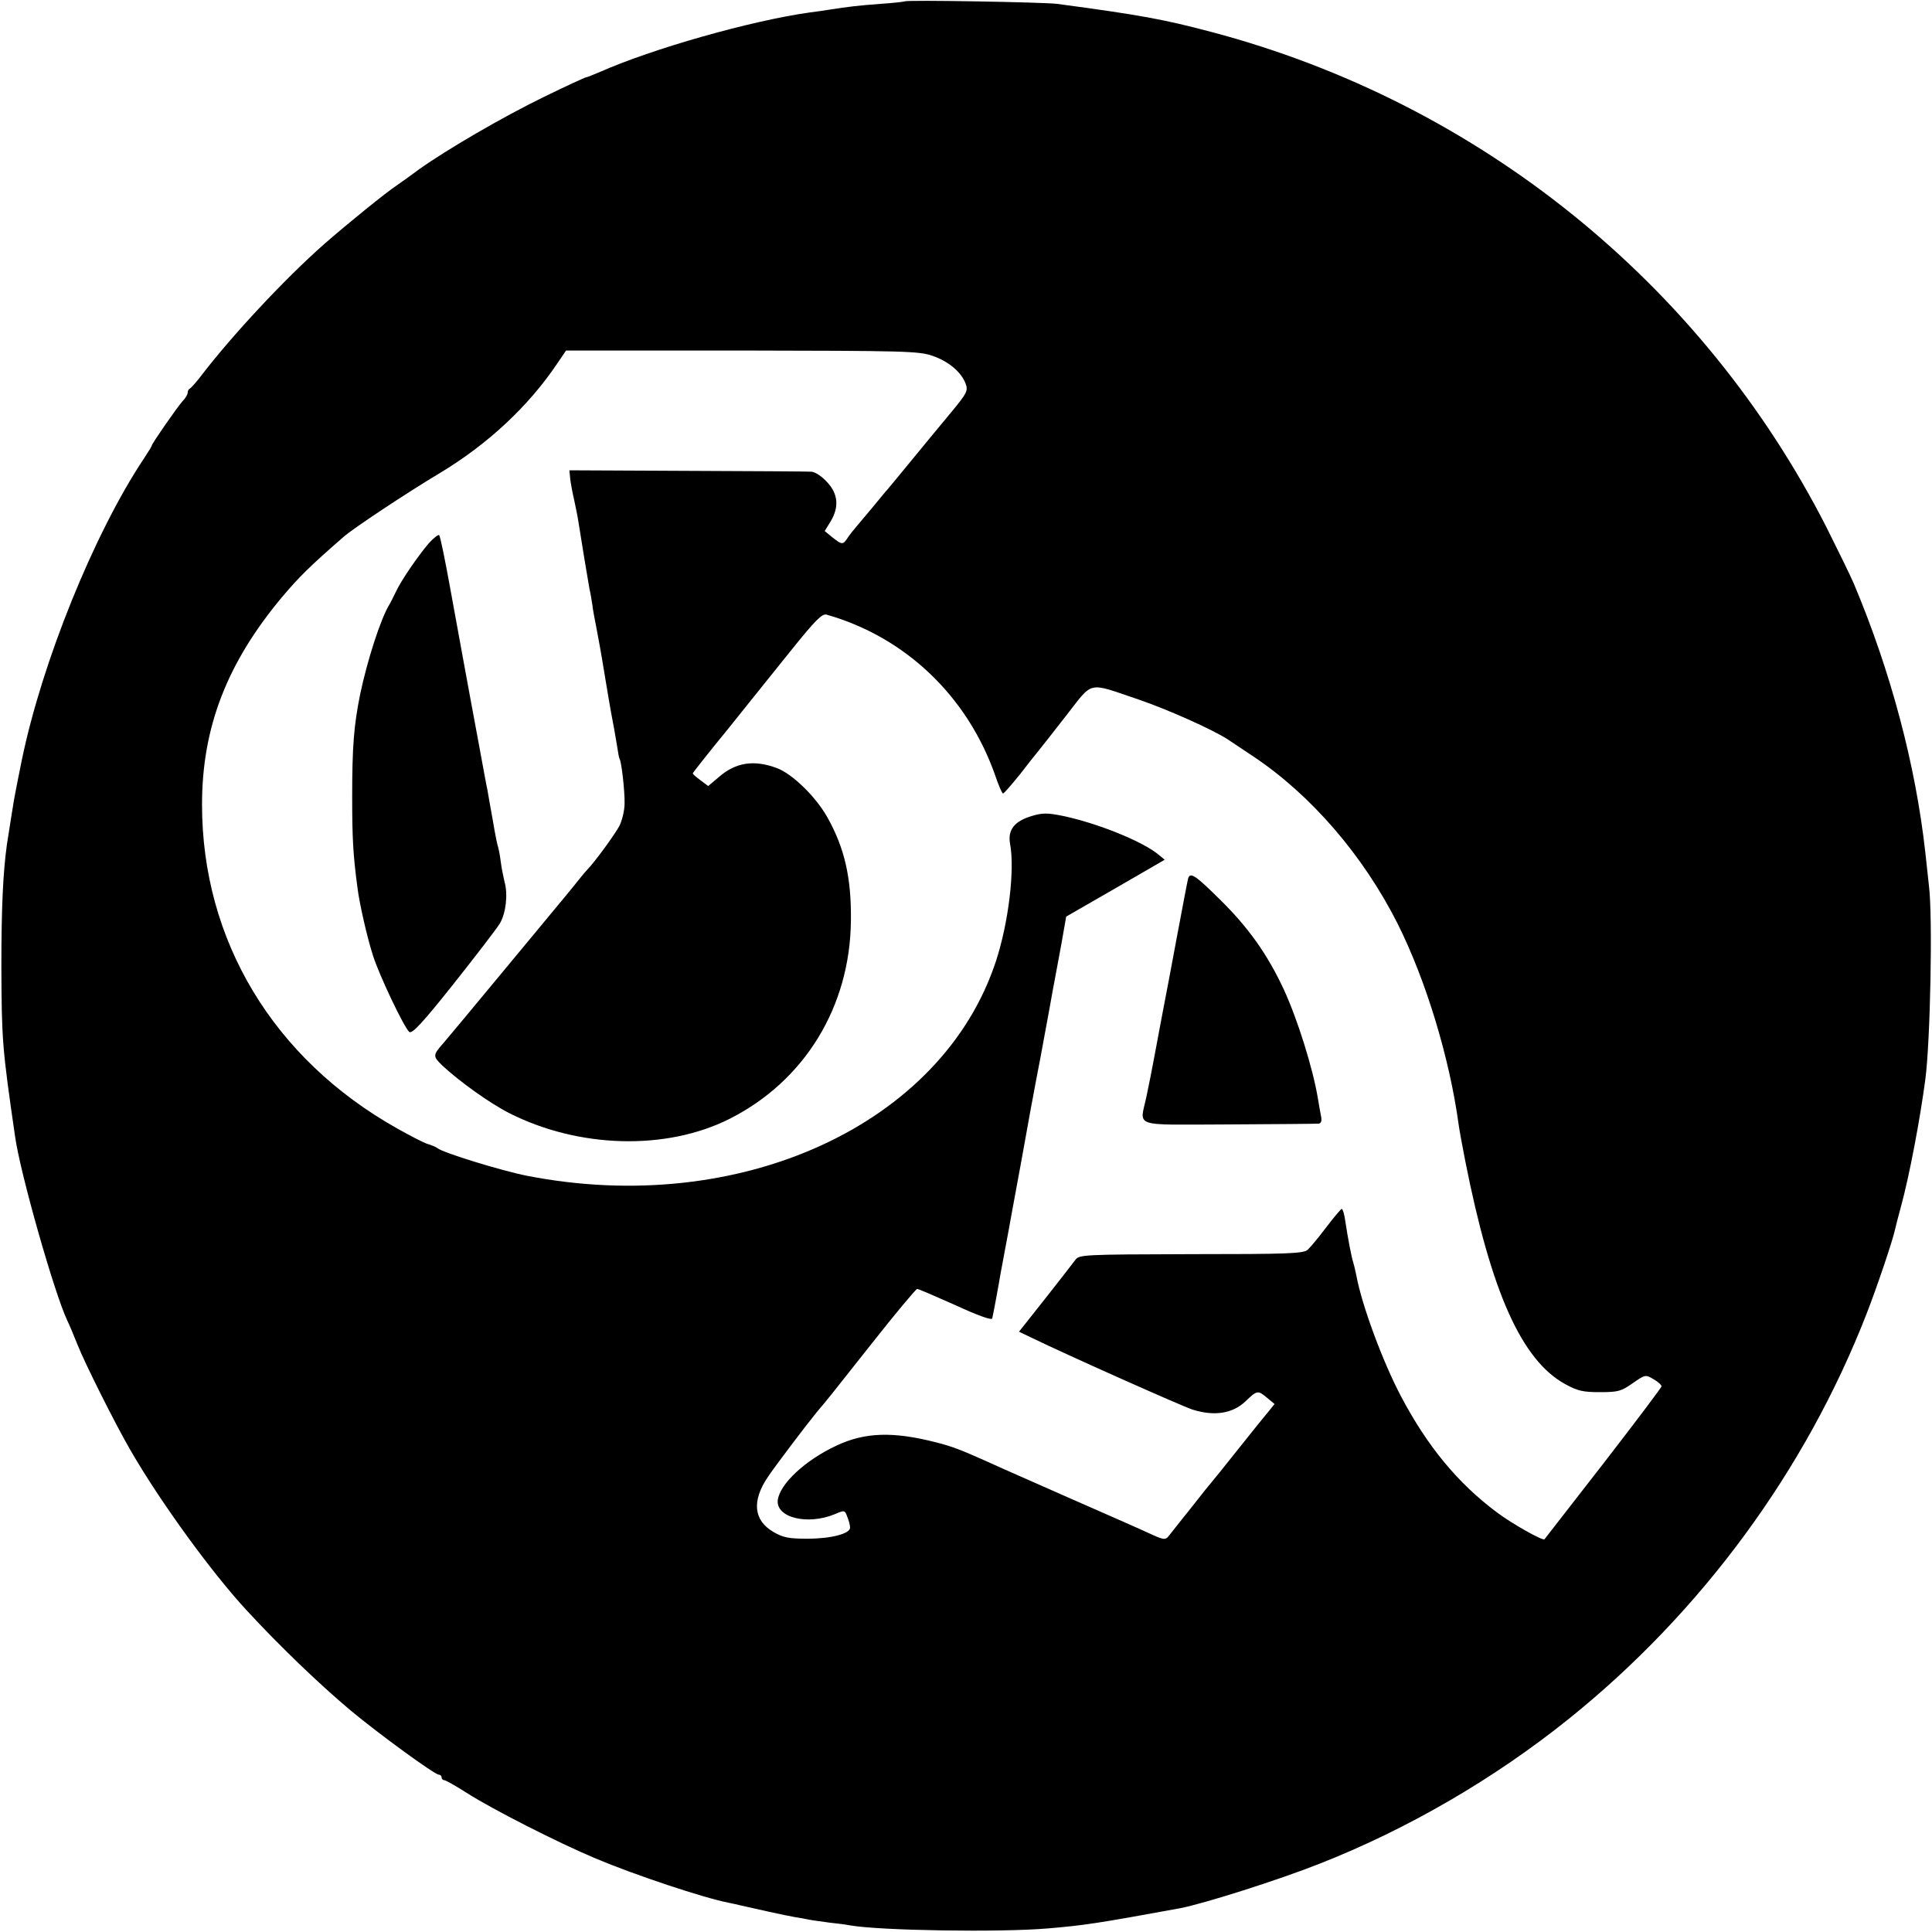 <?xml version="1.0" standalone="no"?>
<!DOCTYPE svg PUBLIC "-//W3C//DTD SVG 20010904//EN"
 "http://www.w3.org/TR/2001/REC-SVG-20010904/DTD/svg10.dtd">
<svg version="1.0" xmlns="http://www.w3.org/2000/svg"
 width="700pt" height="700pt" viewBox="0 0 700 700"
 preserveAspectRatio="xMidYMid meet">
<g transform="translate(0,700) scale(0.1,-0.1)"
fill="#000000" stroke="none">
<path d="M3278 6995 c-1 -1 -41 -6 -88 -9 -80 -6 -115 -10 -185 -21 -16 -3
-48 -7 -70 -10 -215 -30 -573 -132 -762 -216 -24 -10 -46 -19 -49 -19 -4 0
-73 -32 -153 -71 -152 -74 -352 -191 -452 -262 -31 -23 -67 -49 -79 -57 -44
-29 -186 -145 -265 -214 -143 -126 -334 -331 -445 -476 -19 -25 -38 -46 -42
-48 -5 -2 -8 -9 -8 -15 0 -6 -8 -20 -19 -31 -21 -24 -111 -154 -111 -160 0 -3
-13 -24 -29 -48 -181 -272 -369 -738 -442 -1092 -11 -56 -22 -108 -23 -116 -4
-16 -22 -133 -31 -190 -14 -101 -20 -228 -20 -440 1 -270 3 -296 50 -620 19
-133 142 -566 189 -665 8 -16 24 -55 36 -85 27 -69 139 -292 193 -385 110
-190 295 -444 422 -581 119 -129 263 -267 375 -361 102 -85 305 -233 320 -233
5 0 10 -4 10 -10 0 -5 4 -10 10 -10 5 0 42 -21 81 -46 96 -61 328 -179 468
-238 143 -60 389 -142 481 -160 14 -3 34 -7 45 -10 34 -8 169 -38 195 -42 14
-2 36 -6 50 -9 14 -3 48 -7 75 -11 28 -3 61 -7 75 -10 109 -19 543 -26 717
-11 130 11 178 18 478 73 85 16 359 103 505 161 321 126 635 309 905 526 480
386 857 899 1078 1467 38 97 96 270 103 305 1 6 11 44 22 85 30 109 69 316 88
460 18 138 27 589 13 700 -4 36 -10 90 -13 120 -35 316 -124 654 -259 975 -12
28 -56 118 -98 202 -452 888 -1262 1541 -2229 1797 -173 46 -261 62 -560 102
-47 6 -546 15 -552 9z m100 -1284 c59 -20 106 -60 121 -102 9 -25 4 -34 -52
-102 -34 -41 -98 -118 -142 -172 -44 -54 -85 -103 -90 -109 -6 -6 -30 -36 -55
-66 -25 -30 -51 -61 -58 -69 -7 -8 -20 -24 -29 -37 -19 -29 -21 -29 -57 -1
l-28 23 21 34 c32 53 28 101 -13 144 -18 20 -44 37 -57 37 -13 1 -216 2 -450
3 l-426 2 3 -31 c2 -16 8 -50 14 -75 5 -25 12 -56 14 -70 5 -32 18 -111 21
-130 1 -8 6 -35 10 -60 4 -25 9 -54 11 -65 3 -11 7 -36 10 -55 2 -19 9 -55 14
-80 5 -25 19 -101 30 -170 23 -139 28 -164 35 -200 2 -13 7 -42 11 -64 3 -22
7 -43 9 -46 7 -11 19 -118 18 -161 0 -25 -9 -61 -18 -80 -17 -32 -89 -131
-118 -161 -7 -7 -30 -35 -52 -63 -22 -27 -50 -61 -62 -75 -11 -14 -103 -124
-203 -245 -100 -121 -192 -231 -204 -245 -38 -43 -38 -47 -4 -80 63 -59 174
-138 243 -173 253 -128 569 -136 798 -21 272 137 437 406 440 718 2 156 -23
264 -86 376 -42 74 -126 156 -182 177 -83 31 -149 21 -210 -32 l-39 -33 -28
21 c-15 11 -28 22 -28 25 0 2 55 72 123 155 67 84 172 214 232 289 90 112 114
136 130 131 285 -81 510 -295 611 -583 12 -36 25 -65 28 -65 4 0 31 32 62 70
30 39 60 77 67 85 7 8 51 65 99 126 101 129 75 123 262 60 103 -35 272 -110
326 -146 14 -9 54 -36 90 -60 210 -140 399 -359 524 -607 103 -206 188 -486
221 -728 2 -16 13 -76 24 -132 94 -475 204 -721 362 -808 46 -25 65 -29 126
-29 65 0 77 3 118 32 46 32 47 32 76 15 16 -9 29 -21 29 -26 0 -4 -95 -130
-211 -280 -117 -150 -212 -273 -213 -274 -5 -7 -116 55 -172 97 -142 106 -252
239 -348 421 -66 125 -142 330 -162 439 -3 14 -7 33 -10 42 -8 26 -20 89 -30
155 -3 23 -9 43 -13 43 -3 -1 -28 -30 -56 -67 -27 -36 -58 -73 -67 -81 -15
-14 -71 -16 -422 -16 -394 -1 -406 -2 -420 -21 -8 -11 -57 -74 -109 -140 l-95
-120 46 -22 c138 -67 543 -247 582 -260 79 -25 145 -15 192 29 42 41 46 41 77
15 l29 -24 -21 -26 c-12 -14 -62 -76 -112 -139 -49 -62 -92 -115 -95 -118 -3
-3 -37 -45 -75 -94 -39 -48 -75 -95 -82 -103 -10 -12 -17 -12 -55 5 -23 11
-158 71 -298 132 -140 62 -275 121 -300 133 -100 45 -133 57 -188 71 -156 40
-258 37 -362 -12 -113 -53 -204 -138 -212 -197 -7 -64 108 -92 207 -51 35 15
36 15 45 -10 6 -14 10 -31 10 -39 0 -22 -69 -40 -155 -40 -67 0 -87 4 -122 24
-73 42 -80 113 -20 201 29 43 140 189 175 232 36 42 52 62 202 252 85 108 159
196 163 196 5 0 67 -27 139 -59 82 -38 131 -55 133 -48 3 11 22 113 31 167 3
14 9 48 14 75 5 28 12 64 15 80 3 17 7 39 9 50 5 24 66 360 72 395 3 14 9 48
14 75 9 45 31 163 45 240 3 17 12 64 19 105 8 41 22 119 32 172 l17 97 179
103 178 103 -23 19 c-58 48 -222 114 -347 140 -54 11 -73 11 -110 0 -65 -19
-90 -51 -80 -103 17 -94 -6 -284 -51 -422 -194 -594 -928 -930 -1700 -779 -91
18 -303 83 -324 100 -5 4 -21 11 -35 15 -14 4 -64 30 -112 57 -448 252 -706
681 -706 1173 0 279 90 513 291 753 62 73 97 108 222 217 34 30 225 157 347
230 175 105 323 243 427 398 l32 47 637 0 c589 -1 641 -2 690 -19z"/>
<path d="M1553 5031 c-39 -46 -101 -136 -119 -176 -8 -16 -18 -37 -23 -45 -32
-52 -80 -202 -106 -325 -23 -114 -29 -191 -29 -370 0 -150 3 -210 19 -330 7
-59 36 -184 56 -246 23 -73 113 -262 132 -278 10 -8 49 34 161 175 81 102 156
200 167 218 22 37 30 106 17 151 -4 17 -11 50 -14 75 -3 25 -8 47 -9 50 -2 3
-11 46 -19 95 -9 50 -18 100 -20 113 -3 12 -16 84 -30 160 -14 75 -28 151 -31
167 -8 42 -36 197 -75 410 -18 99 -35 183 -39 186 -3 3 -20 -10 -38 -30z"/>
<path d="M4305 3818 c-2 -7 -20 -101 -40 -208 -20 -107 -42 -226 -50 -265 -7
-38 -21 -110 -30 -160 -9 -49 -23 -120 -31 -157 -24 -115 -59 -103 298 -102
172 1 319 2 326 3 9 1 12 10 8 29 -3 15 -8 43 -11 62 -18 109 -74 288 -124
396 -59 126 -126 221 -228 322 -92 91 -110 103 -118 80z"/>
</g>
</svg>
